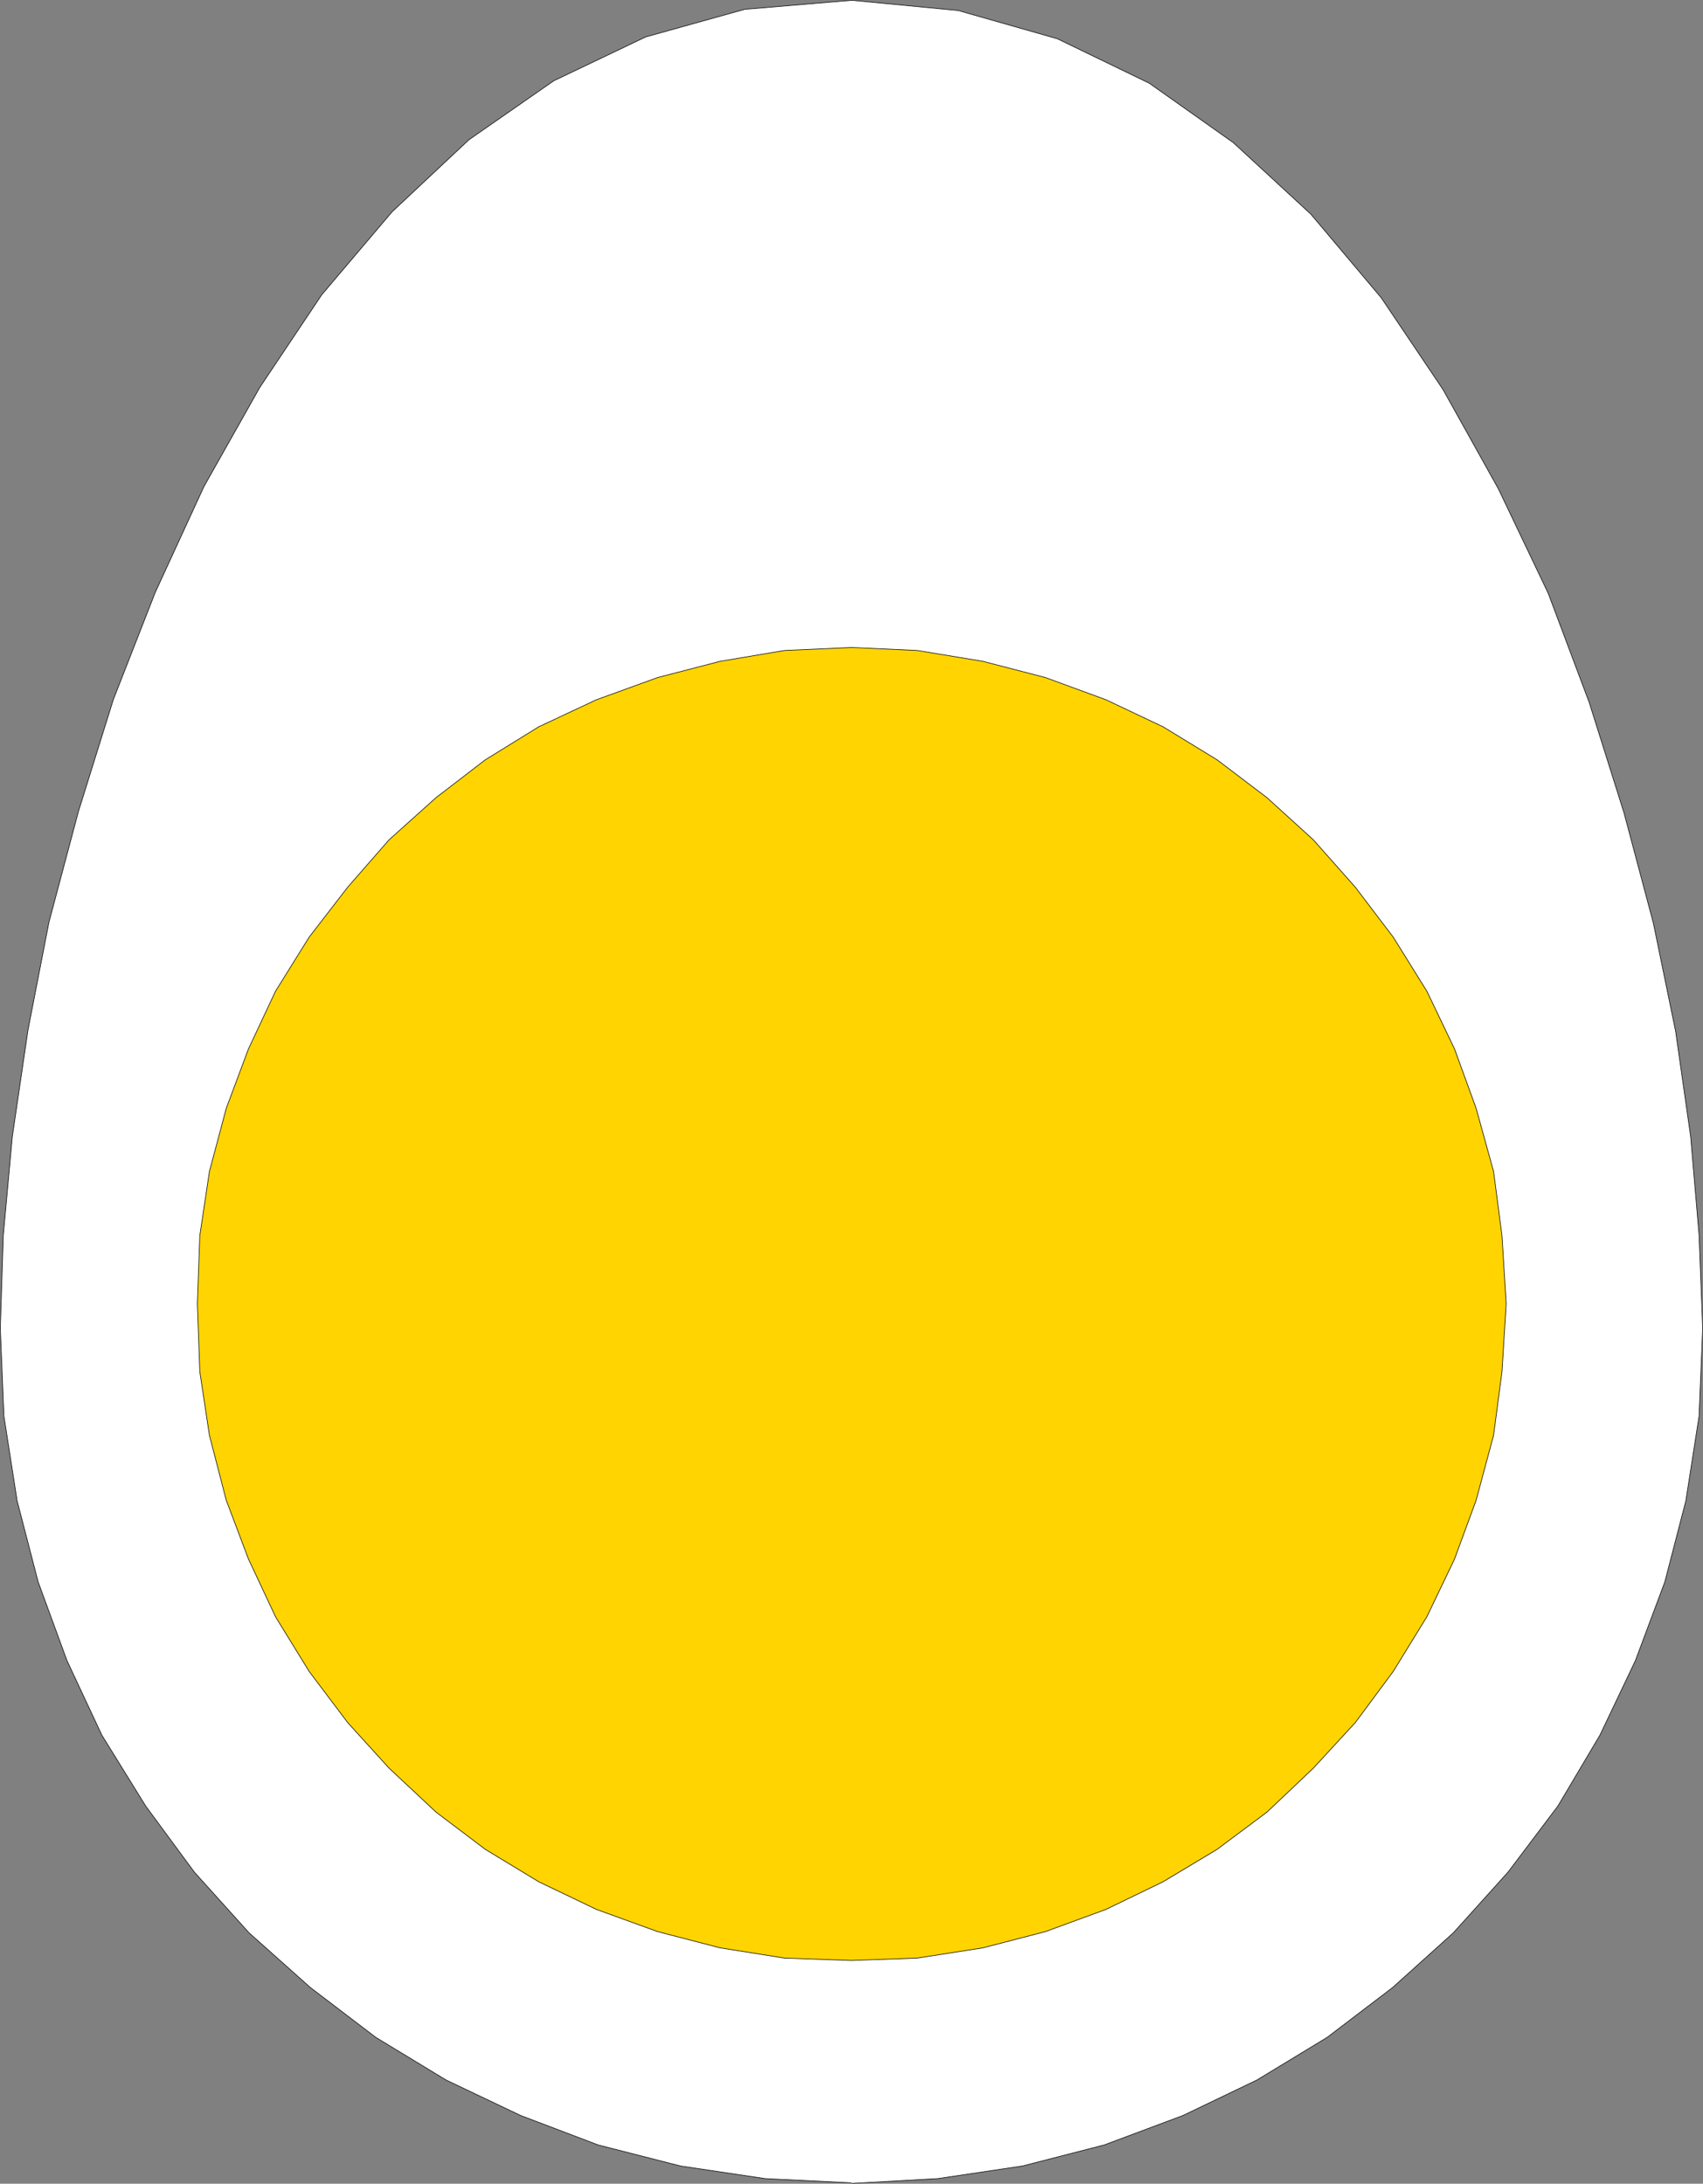 <?xml version="1.0" encoding="UTF-8" standalone="no"?>
<svg
   version="1.0"
   width="121.17mm"
   height="155.369mm"
   id="svg4"
   sodipodi:docname="Hard Boiled 1.wmf"
   xmlns:inkscape="http://www.inkscape.org/namespaces/inkscape"
   xmlns:sodipodi="http://sodipodi.sourceforge.net/DTD/sodipodi-0.dtd"
   xmlns="http://www.w3.org/2000/svg"
   xmlns:svg="http://www.w3.org/2000/svg">
  <rect width="100%" height="100%" fill="#808080" stroke="none"/>
  <sodipodi:namedview
     id="namedview4"
     pagecolor="#ffffff"
     bordercolor="#000000"
     borderopacity="0.25"
     inkscape:showpageshadow="2"
     inkscape:pageopacity="0.0"
     inkscape:pagecheckerboard="0"
     inkscape:deskcolor="#d1d1d1"
     inkscape:document-units="mm" />
  <defs
     id="defs1">
    <pattern
       id="WMFhbasepattern"
       patternUnits="userSpaceOnUse"
       width="6"
       height="6"
       x="0"
       y="0" />
  </defs>
  <path
     style="fill:#ffffff;fill-opacity:1;fill-rule:evenodd;stroke:none"
     d="m 228.901,586.98 -23.108,-1.131 -22.785,-3.393 -22.139,-5.656 -20.846,-7.918 -20.038,-9.534 L 101.079,547.875 83.465,534.463 66.982,519.758 52.276,503.437 39.187,485.662 27.391,466.594 18.018,446.557 10.261,425.389 4.605,403.574 1.05,380.789 0.081,357.197 0.889,332.151 3.313,305.65 l 4.202,-28.602 5.656,-29.086 7.918,-29.733 9.373,-30.056 11.312,-28.925 13.089,-28.44 15.028,-26.663 16.644,-24.885 18.907,-22.3 20.684,-19.391 22.785,-15.836 24.724,-11.796 26.663,-7.433 28.764,-2.424 28.603,2.747 26.663,7.595 24.724,11.958 22.623,15.998 20.846,19.229 18.907,22.461 16.644,24.723 14.867,26.663 13.412,28.117 10.989,29.248 9.373,29.733 7.918,29.733 5.979,29.086 4.04,28.278 2.262,26.501 0.97,25.047 -0.97,23.592 -3.555,22.784 -5.656,21.815 -7.918,21.168 -9.534,20.037 -11.312,19.068 -13.412,17.775 -14.705,16.321 -16.321,14.705 -17.614,13.412 -18.907,11.473 -19.876,9.534 -21.169,7.918 -21.977,5.656 -22.785,3.393 -23.108,1.293 v 0 z"
     id="path1" />
  <path
     style="fill:none;stroke:#000000;stroke-width:0.162px;stroke-linecap:round;stroke-linejoin:round;stroke-miterlimit:4;stroke-dasharray:none;stroke-opacity:1"
     d="m 228.901,586.98 -23.108,-1.131 -22.785,-3.393 -22.139,-5.656 -20.846,-7.918 -20.038,-9.534 L 101.079,547.875 83.465,534.463 66.982,519.758 52.276,503.437 39.187,485.662 27.391,466.594 18.018,446.557 10.261,425.389 4.605,403.574 1.05,380.789 0.081,357.197 0.889,332.151 3.313,305.65 l 4.202,-28.602 5.656,-29.086 7.918,-29.733 9.373,-30.056 11.312,-28.925 13.089,-28.44 15.028,-26.663 16.644,-24.885 18.907,-22.3 20.684,-19.391 22.785,-15.836 24.724,-11.796 26.663,-7.433 28.764,-2.424 28.603,2.747 26.663,7.595 24.724,11.958 22.623,15.998 20.846,19.229 18.907,22.461 16.644,24.723 14.867,26.663 13.412,28.117 10.989,29.248 9.373,29.733 7.918,29.733 5.979,29.086 4.04,28.278 2.262,26.501 0.97,25.047 -0.97,23.592 -3.555,22.784 -5.656,21.815 -7.918,21.168 -9.534,20.037 -11.312,19.068 -13.412,17.775 -14.705,16.321 -16.321,14.705 -17.614,13.412 -18.907,11.473 -19.876,9.534 -21.169,7.918 -21.977,5.656 -22.785,3.393 -23.108,1.293 v 0"
     id="path2" />
  <path
     style="fill:#ffd400;fill-opacity:1;fill-rule:evenodd;stroke:none"
     d="m 228.901,527.191 17.776,-0.646 17.614,-2.747 16.806,-4.363 16.321,-5.979 15.352,-7.433 14.544,-8.726 13.412,-10.019 12.443,-11.796 11.312,-12.281 10.181,-13.735 9.049,-14.705 7.433,-15.513 5.817,-15.836 4.686,-17.452 2.262,-17.129 1.131,-18.26 -1.131,-18.26 -2.262,-17.29 -4.686,-16.967 -5.817,-15.998 -7.433,-15.513 -9.049,-14.543 -10.181,-13.412 -11.312,-12.766 -12.443,-11.311 -13.412,-10.18 -14.544,-8.888 -15.352,-7.272 -16.321,-5.979 -16.806,-4.363 -17.614,-2.909 -17.614,-0.808 -18.099,0.808 -17.291,2.909 -16.806,4.363 -16.483,5.979 -15.513,7.272 -14.382,8.888 -13.251,10.18 -12.605,11.311 -11.15,12.766 -10.342,13.412 -9.049,14.543 -7.272,15.513 -5.979,15.998 -4.525,16.967 -2.586,17.29 -0.646,18.26 0.646,18.26 2.586,17.129 4.525,17.452 5.979,15.836 7.272,15.513 9.049,14.705 10.342,13.735 11.15,12.281 12.605,11.796 13.251,10.019 14.382,8.726 15.513,7.433 16.483,5.979 16.806,4.363 17.291,2.747 18.099,0.646 v 0 z"
     id="path3" />
  <path
     style="fill:none;stroke:#000000;stroke-width:0.162px;stroke-linecap:round;stroke-linejoin:round;stroke-miterlimit:4;stroke-dasharray:none;stroke-opacity:1"
     d="m 228.901,527.191 17.776,-0.646 17.614,-2.747 16.806,-4.363 16.321,-5.979 15.352,-7.433 14.544,-8.726 13.412,-10.019 12.443,-11.796 11.312,-12.281 10.181,-13.735 9.049,-14.705 7.433,-15.513 5.817,-15.836 4.686,-17.452 2.262,-17.129 1.131,-18.26 -1.131,-18.26 -2.262,-17.29 -4.686,-16.967 -5.817,-15.998 -7.433,-15.513 -9.049,-14.543 -10.181,-13.412 -11.312,-12.766 -12.443,-11.311 -13.412,-10.18 -14.544,-8.888 -15.352,-7.272 -16.321,-5.979 -16.806,-4.363 -17.614,-2.909 -17.614,-0.808 -18.099,0.808 -17.291,2.909 -16.806,4.363 -16.483,5.979 -15.513,7.272 -14.382,8.888 -13.251,10.18 -12.605,11.311 -11.15,12.766 -10.342,13.412 -9.049,14.543 -7.272,15.513 -5.979,15.998 -4.525,16.967 -2.586,17.29 -0.646,18.26 0.646,18.26 2.586,17.129 4.525,17.452 5.979,15.836 7.272,15.513 9.049,14.705 10.342,13.735 11.15,12.281 12.605,11.796 13.251,10.019 14.382,8.726 15.513,7.433 16.483,5.979 16.806,4.363 17.291,2.747 18.099,0.646 v 0"
     id="path4" />
</svg>

